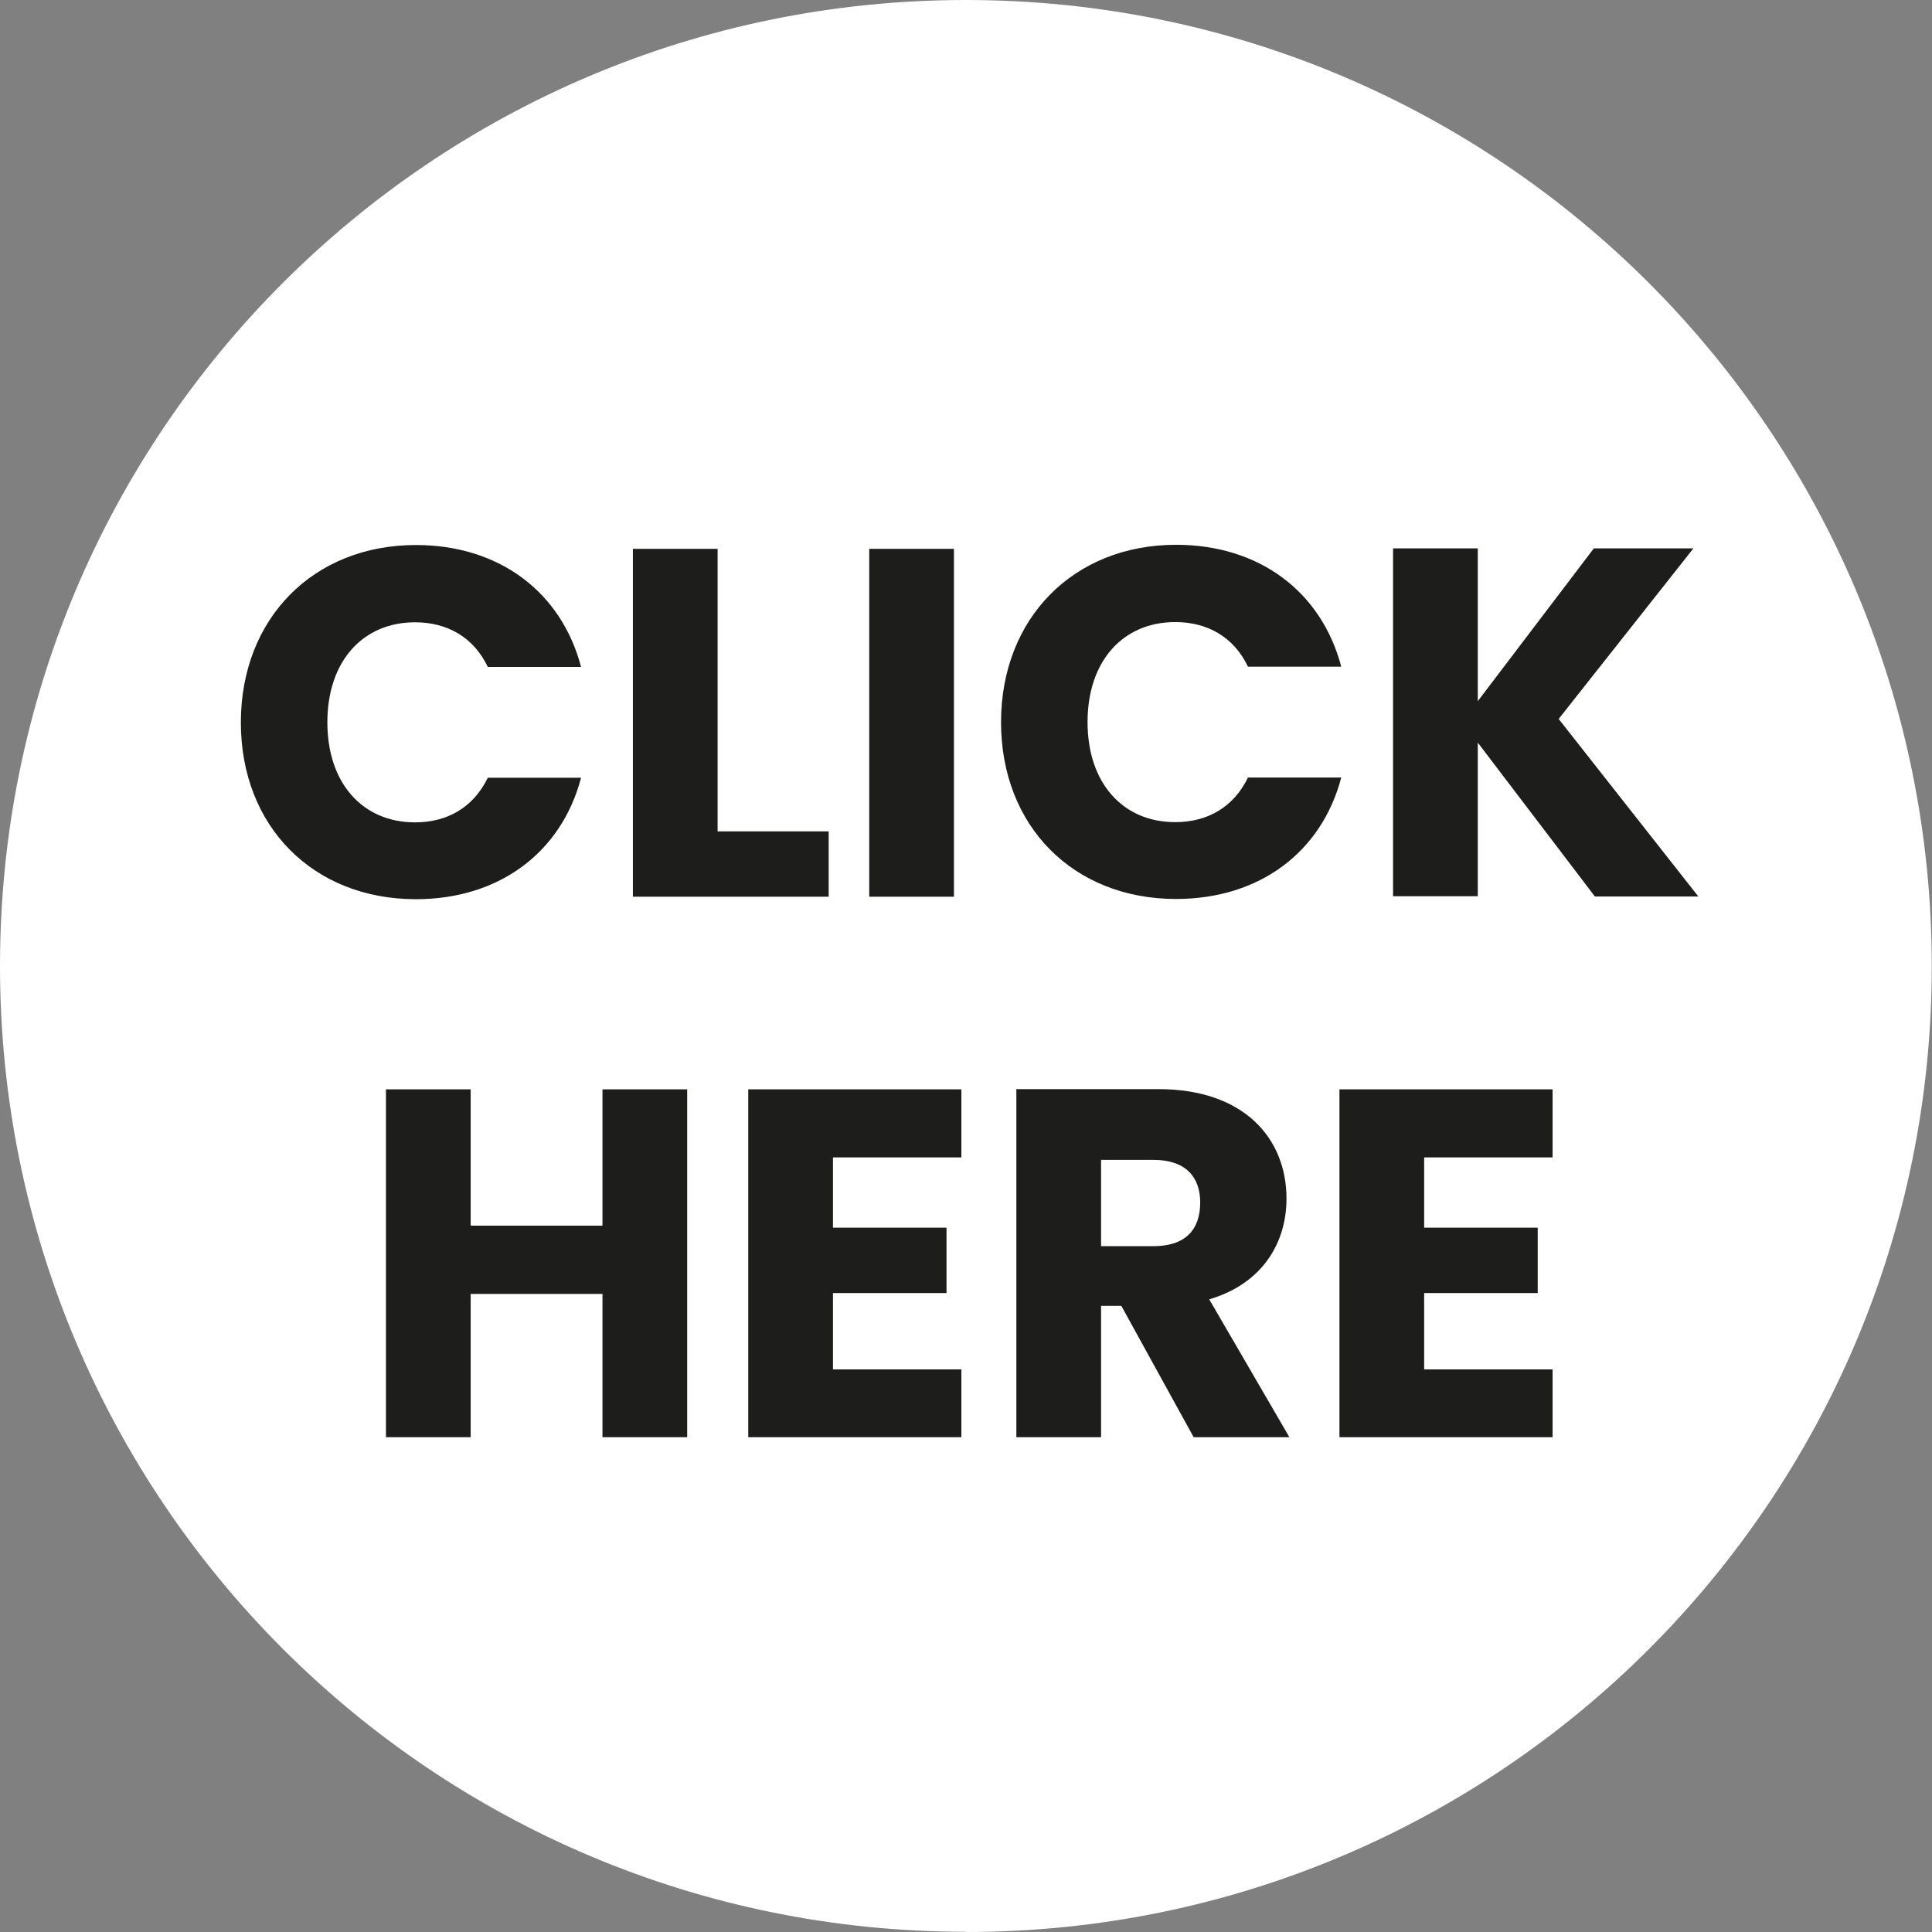 <?xml version="1.0" encoding="UTF-8"?><svg id="a" xmlns="http://www.w3.org/2000/svg" xmlns:xlink="http://www.w3.org/1999/xlink" viewBox="0 0 85.75 85.75"><rect x="0" y="0" width="85.75" height="85.75" fill="#808080" stroke="none"/><defs><style>.c{fill:none;}.c,.d,.e{stroke-width:0px;}.f{clip-path:url(#b);}.d{fill:#1d1d1b;}.e{fill:#fff;}</style><clipPath id="b"><rect class="c" width="85.75" height="85.75"/></clipPath></defs><g class="f"><path class="e" d="m42.87,85.75c23.68,0,42.87-19.19,42.87-42.87S66.55,0,42.87,0,0,19.19,0,42.87s19.19,42.87,42.87,42.87"/><path class="d" d="m68.91,48.35h-9.46v15.44h9.46v-3.01h-5.7v-3.39h5.04v-2.9h-5.04v-3.12h5.7v-3.01Zm-23.8,0v15.44h3.76v-5.83h.9l3.21,5.83h4.25l-3.56-6.12c2.38-.7,3.43-2.53,3.43-4.47,0-2.68-1.89-4.86-5.68-4.86h-6.31Zm8.16,5.02c0,1.21-.66,1.94-2.07,1.94h-2.33v-3.83h2.33c1.41,0,2.07.75,2.07,1.89m-10.6-5.02h-9.46v15.44h9.46v-3.01h-5.7v-3.39h5.04v-2.9h-5.04v-3.12h5.7v-3.01Zm-15.93,15.44h3.76v-15.44h-3.76v6.05h-5.85v-6.05h-3.76v15.44h3.76v-6.36h5.85v6.36Z"/><path class="d" d="m70.78,39.79h4.6l-6.2-7.88,5.98-7.57h-4.42l-5.15,6.78v-6.78h-3.76v15.44h3.76v-6.82l5.19,6.82Zm-26.35-7.74c0,4.62,3.21,7.85,7.77,7.85,3.67,0,6.45-2.05,7.33-5.39h-4.14c-.64,1.32-1.8,1.98-3.23,1.98-2.31,0-3.89-1.72-3.89-4.44s1.58-4.44,3.89-4.44c1.43,0,2.6.66,3.23,1.98h4.14c-.88-3.34-3.65-5.41-7.33-5.41-4.55,0-7.77,3.26-7.77,7.88m-5.85,7.74h3.76v-15.44h-3.76v15.44Zm-10.49-15.44v15.44h8.69v-2.9h-4.93v-12.54h-3.76Zm-17.4,7.7c0,4.62,3.21,7.85,7.77,7.85,3.67,0,6.45-2.05,7.33-5.39h-4.14c-.64,1.32-1.8,1.98-3.23,1.98-2.31,0-3.89-1.72-3.89-4.44s1.58-4.44,3.89-4.44c1.43,0,2.6.66,3.23,1.98h4.14c-.88-3.34-3.65-5.41-7.33-5.41-4.55,0-7.77,3.26-7.77,7.88"/></g></svg>